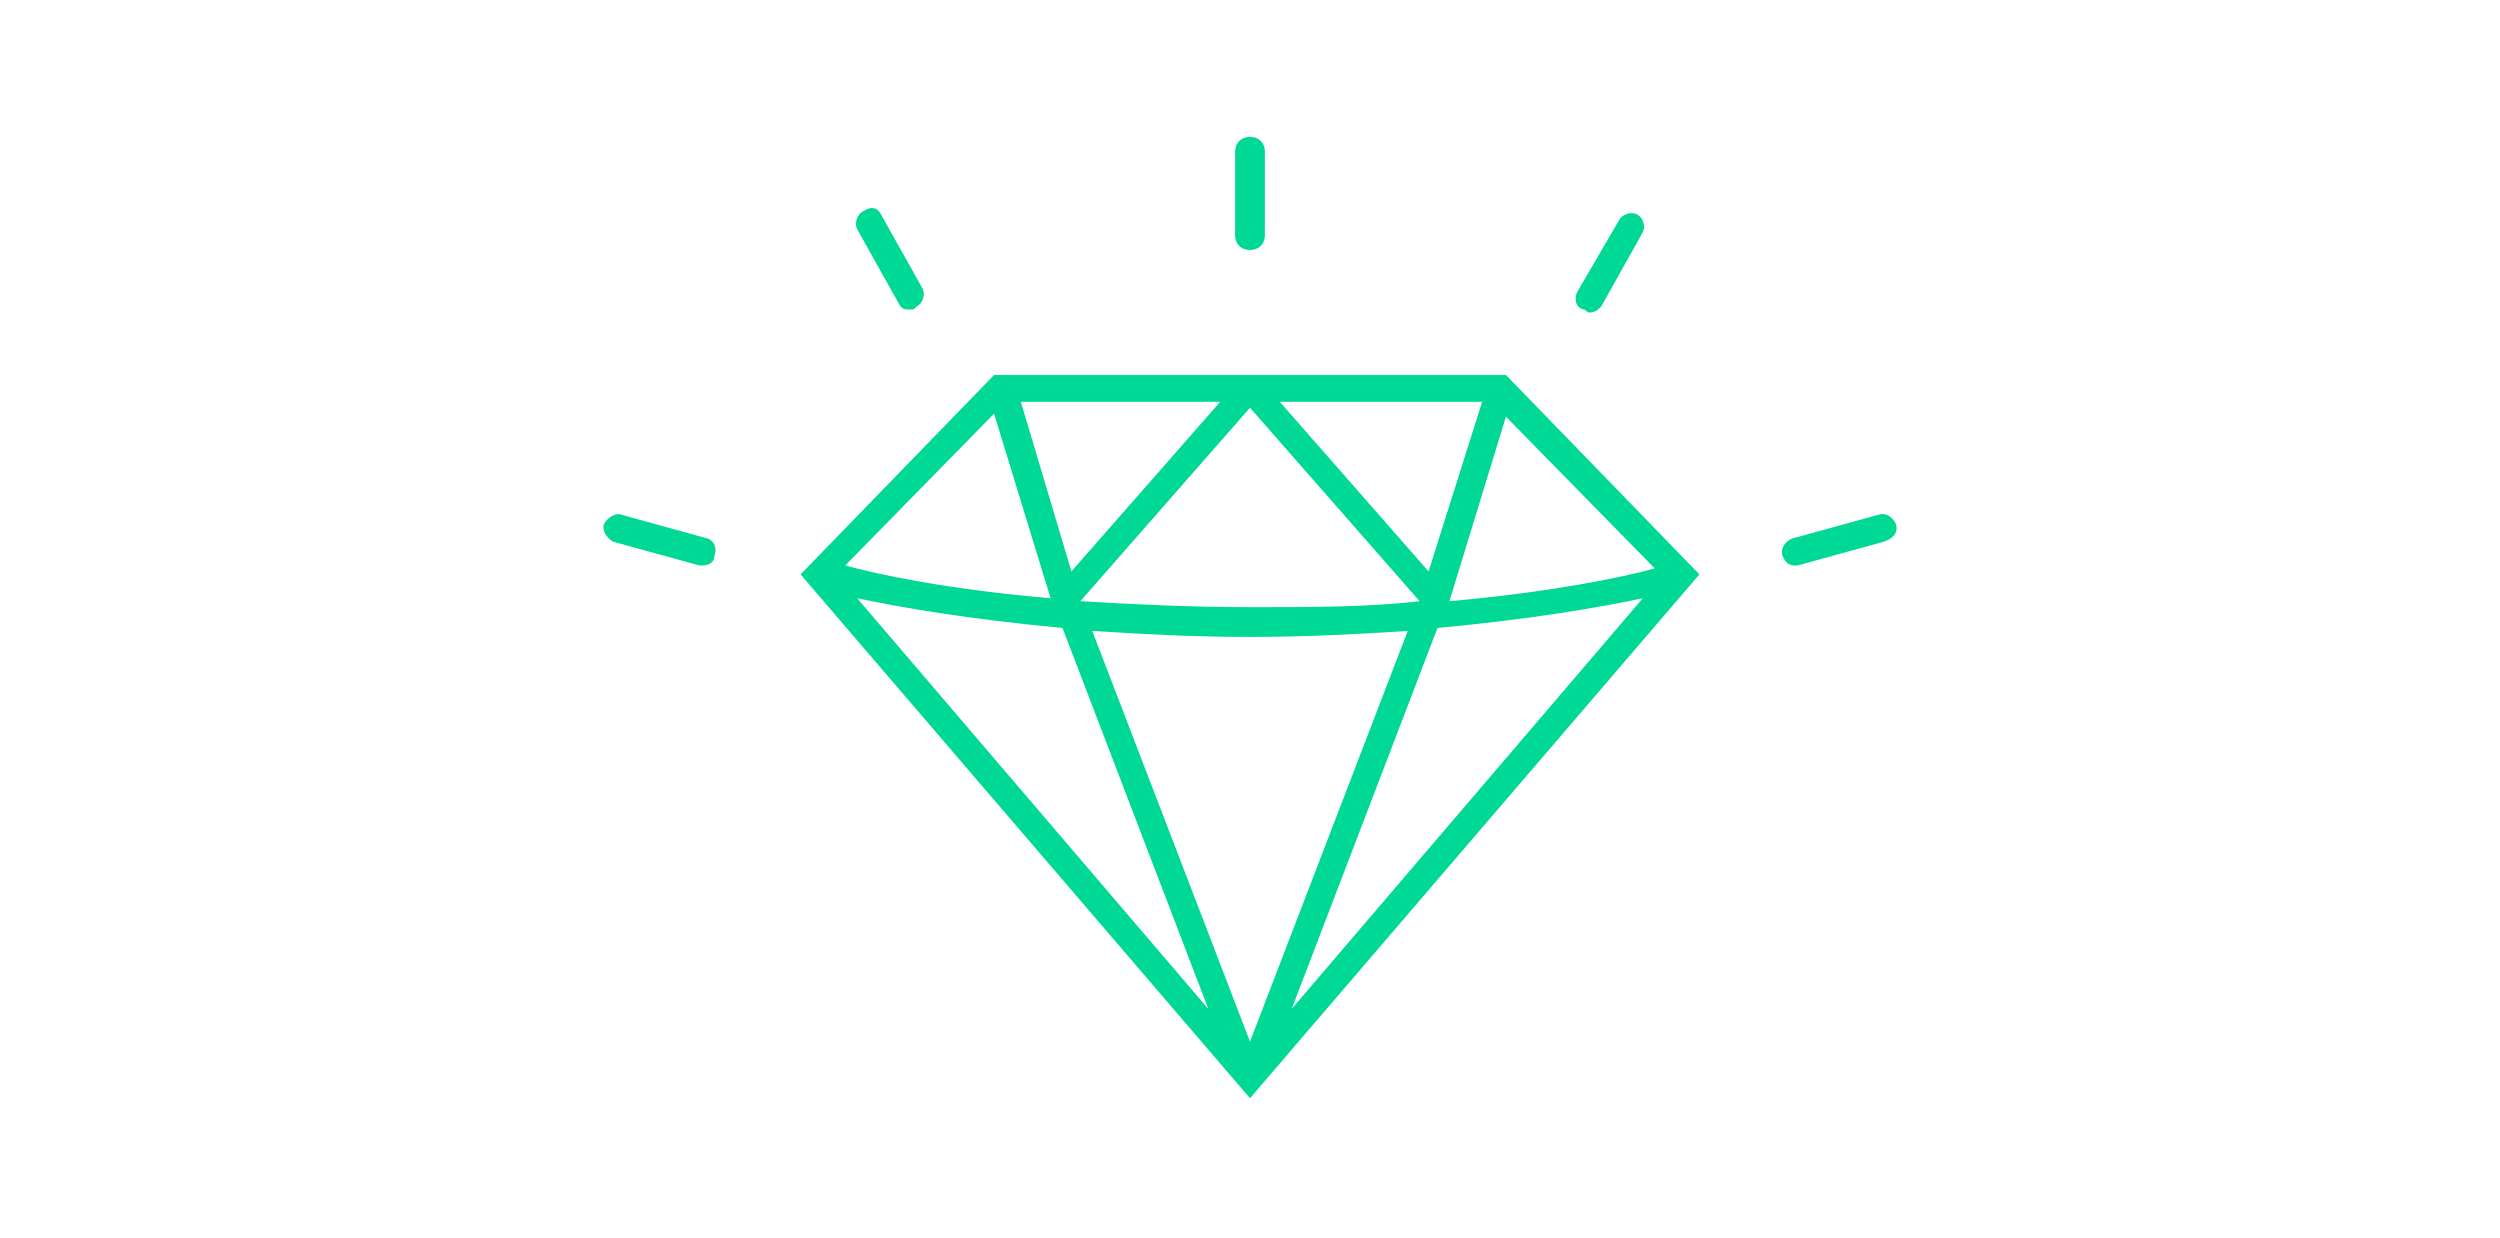 <?xml version="1.0" encoding="utf-8"?>
<!-- Generator: Adobe Illustrator 24.1.3, SVG Export Plug-In . SVG Version: 6.00 Build 0)  -->
<svg version="1.1" id="Laag_1" xmlns="http://www.w3.org/2000/svg" xmlns:xlink="http://www.w3.org/1999/xlink" x="0px" y="0px"
	 viewBox="0 0 84 41.6" style="enable-background:new 0 0 84 41.6;" xml:space="preserve">
<style type="text/css">
	.st0{fill:#00D896;}
</style>
<path class="st0" d="M33.4,12.6l-6.5,6.7L42,36.9l15.1-17.6l-6.5-6.7H33.4z M49.8,13.5L48,19.2l-5-5.7H49.8z M47.7,20.2L47.7,20.2
	c-1.7,0.2-3.6,0.2-5.7,0.2c-2.1,0-4-0.1-5.7-0.2l0,0l5.7-6.5L47.7,20.2z M41,13.5l-5,5.7l-1.7-5.7H41z M33.4,13.9l1.9,6.2
	c-3.5-0.3-5.8-0.8-6.9-1.1L33.4,13.9z M28.8,20.1c1.4,0.3,3.7,0.7,6.9,1l4.9,12.8L28.8,20.1z M36.7,21.2c1.6,0.1,3.3,0.2,5.3,0.2
	c2,0,3.7-0.1,5.3-0.2L42,35L36.7,21.2z M43.4,33.9l4.9-12.8c3.2-0.3,5.5-0.7,6.9-1L43.4,33.9z M55.6,19.1c-1.1,0.3-3.5,0.8-6.9,1.1
	l1.9-6.2L55.6,19.1z M63.7,17.6c-0.1-0.2-0.3-0.4-0.6-0.3l-2.9,0.8c-0.2,0.1-0.4,0.3-0.3,0.6c0.1,0.2,0.2,0.3,0.4,0.3
	c0,0,0.1,0,0.1,0l2.9-0.8C63.6,18.1,63.8,17.9,63.7,17.6z M53.2,10.4c0.1,0,0.1,0.1,0.2,0.1c0.2,0,0.3-0.1,0.4-0.2l1.4-2.5
	c0.1-0.2,0-0.5-0.2-0.6c-0.2-0.1-0.5,0-0.6,0.2L53,9.8C52.9,10,52.9,10.3,53.2,10.4z M23.8,18.1l-2.9-0.8c-0.2-0.1-0.5,0.1-0.6,0.3
	c-0.1,0.2,0.1,0.5,0.3,0.6l2.9,0.8c0,0,0.1,0,0.1,0c0.2,0,0.4-0.1,0.4-0.3C24.1,18.4,24,18.2,23.8,18.1z M30.2,10.2
	c0.1,0.2,0.2,0.2,0.4,0.2c0.1,0,0.1,0,0.2-0.1c0.2-0.1,0.3-0.4,0.2-0.6l-1.4-2.5C29.5,7,29.3,6.9,29,7.1c-0.2,0.1-0.3,0.4-0.2,0.6
	L30.2,10.2z M42,8.4c0.3,0,0.5-0.2,0.5-0.5V5.1c0-0.3-0.2-0.5-0.5-0.5c-0.3,0-0.5,0.2-0.5,0.5v2.8C41.5,8.2,41.7,8.4,42,8.4z"/>
</svg>
